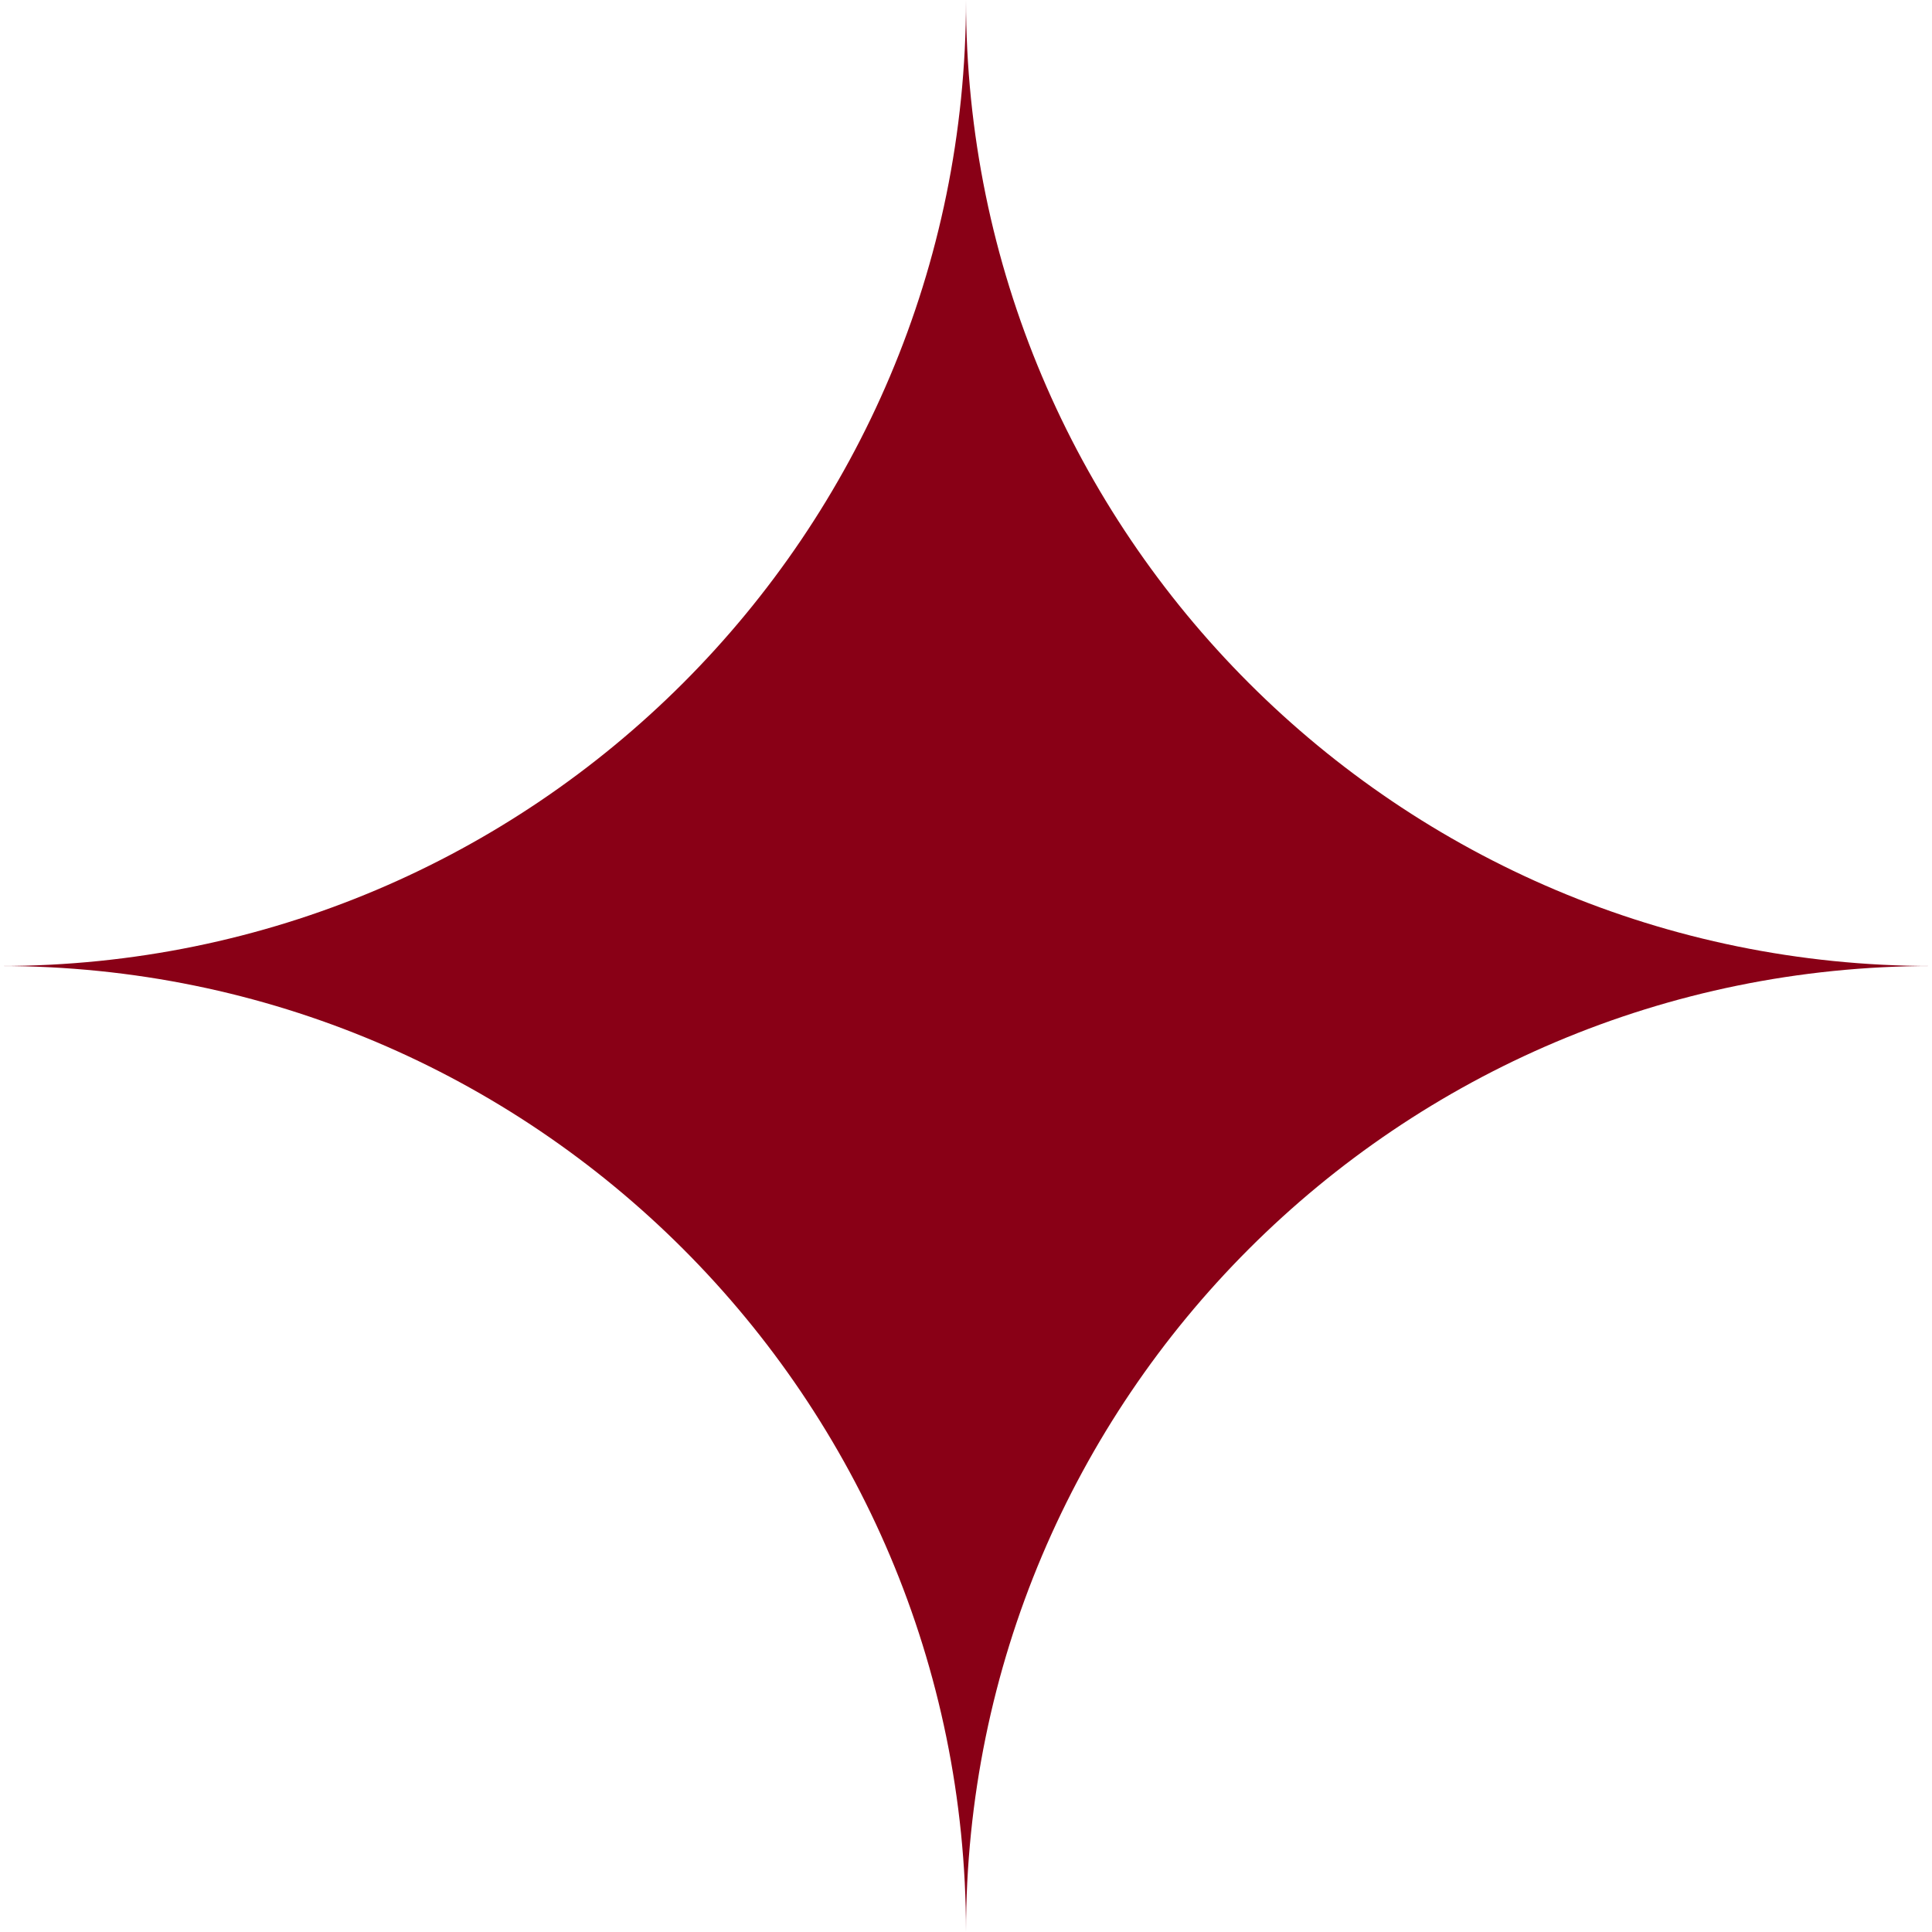 <?xml version="1.0" encoding="UTF-8"?> <svg xmlns="http://www.w3.org/2000/svg" id="Layer_1" version="1.1" viewBox="0 0 256 256"><defs><style> .st0 { fill: #890016; } </style></defs><path class="st0" d="M256,128C185.3,128,128,70.7,128,0c0,70.7-57.3,128-128,128,70.7,0,128,57.3,128,128,0-70.7,57.3-128,128-128Z"></path></svg> 